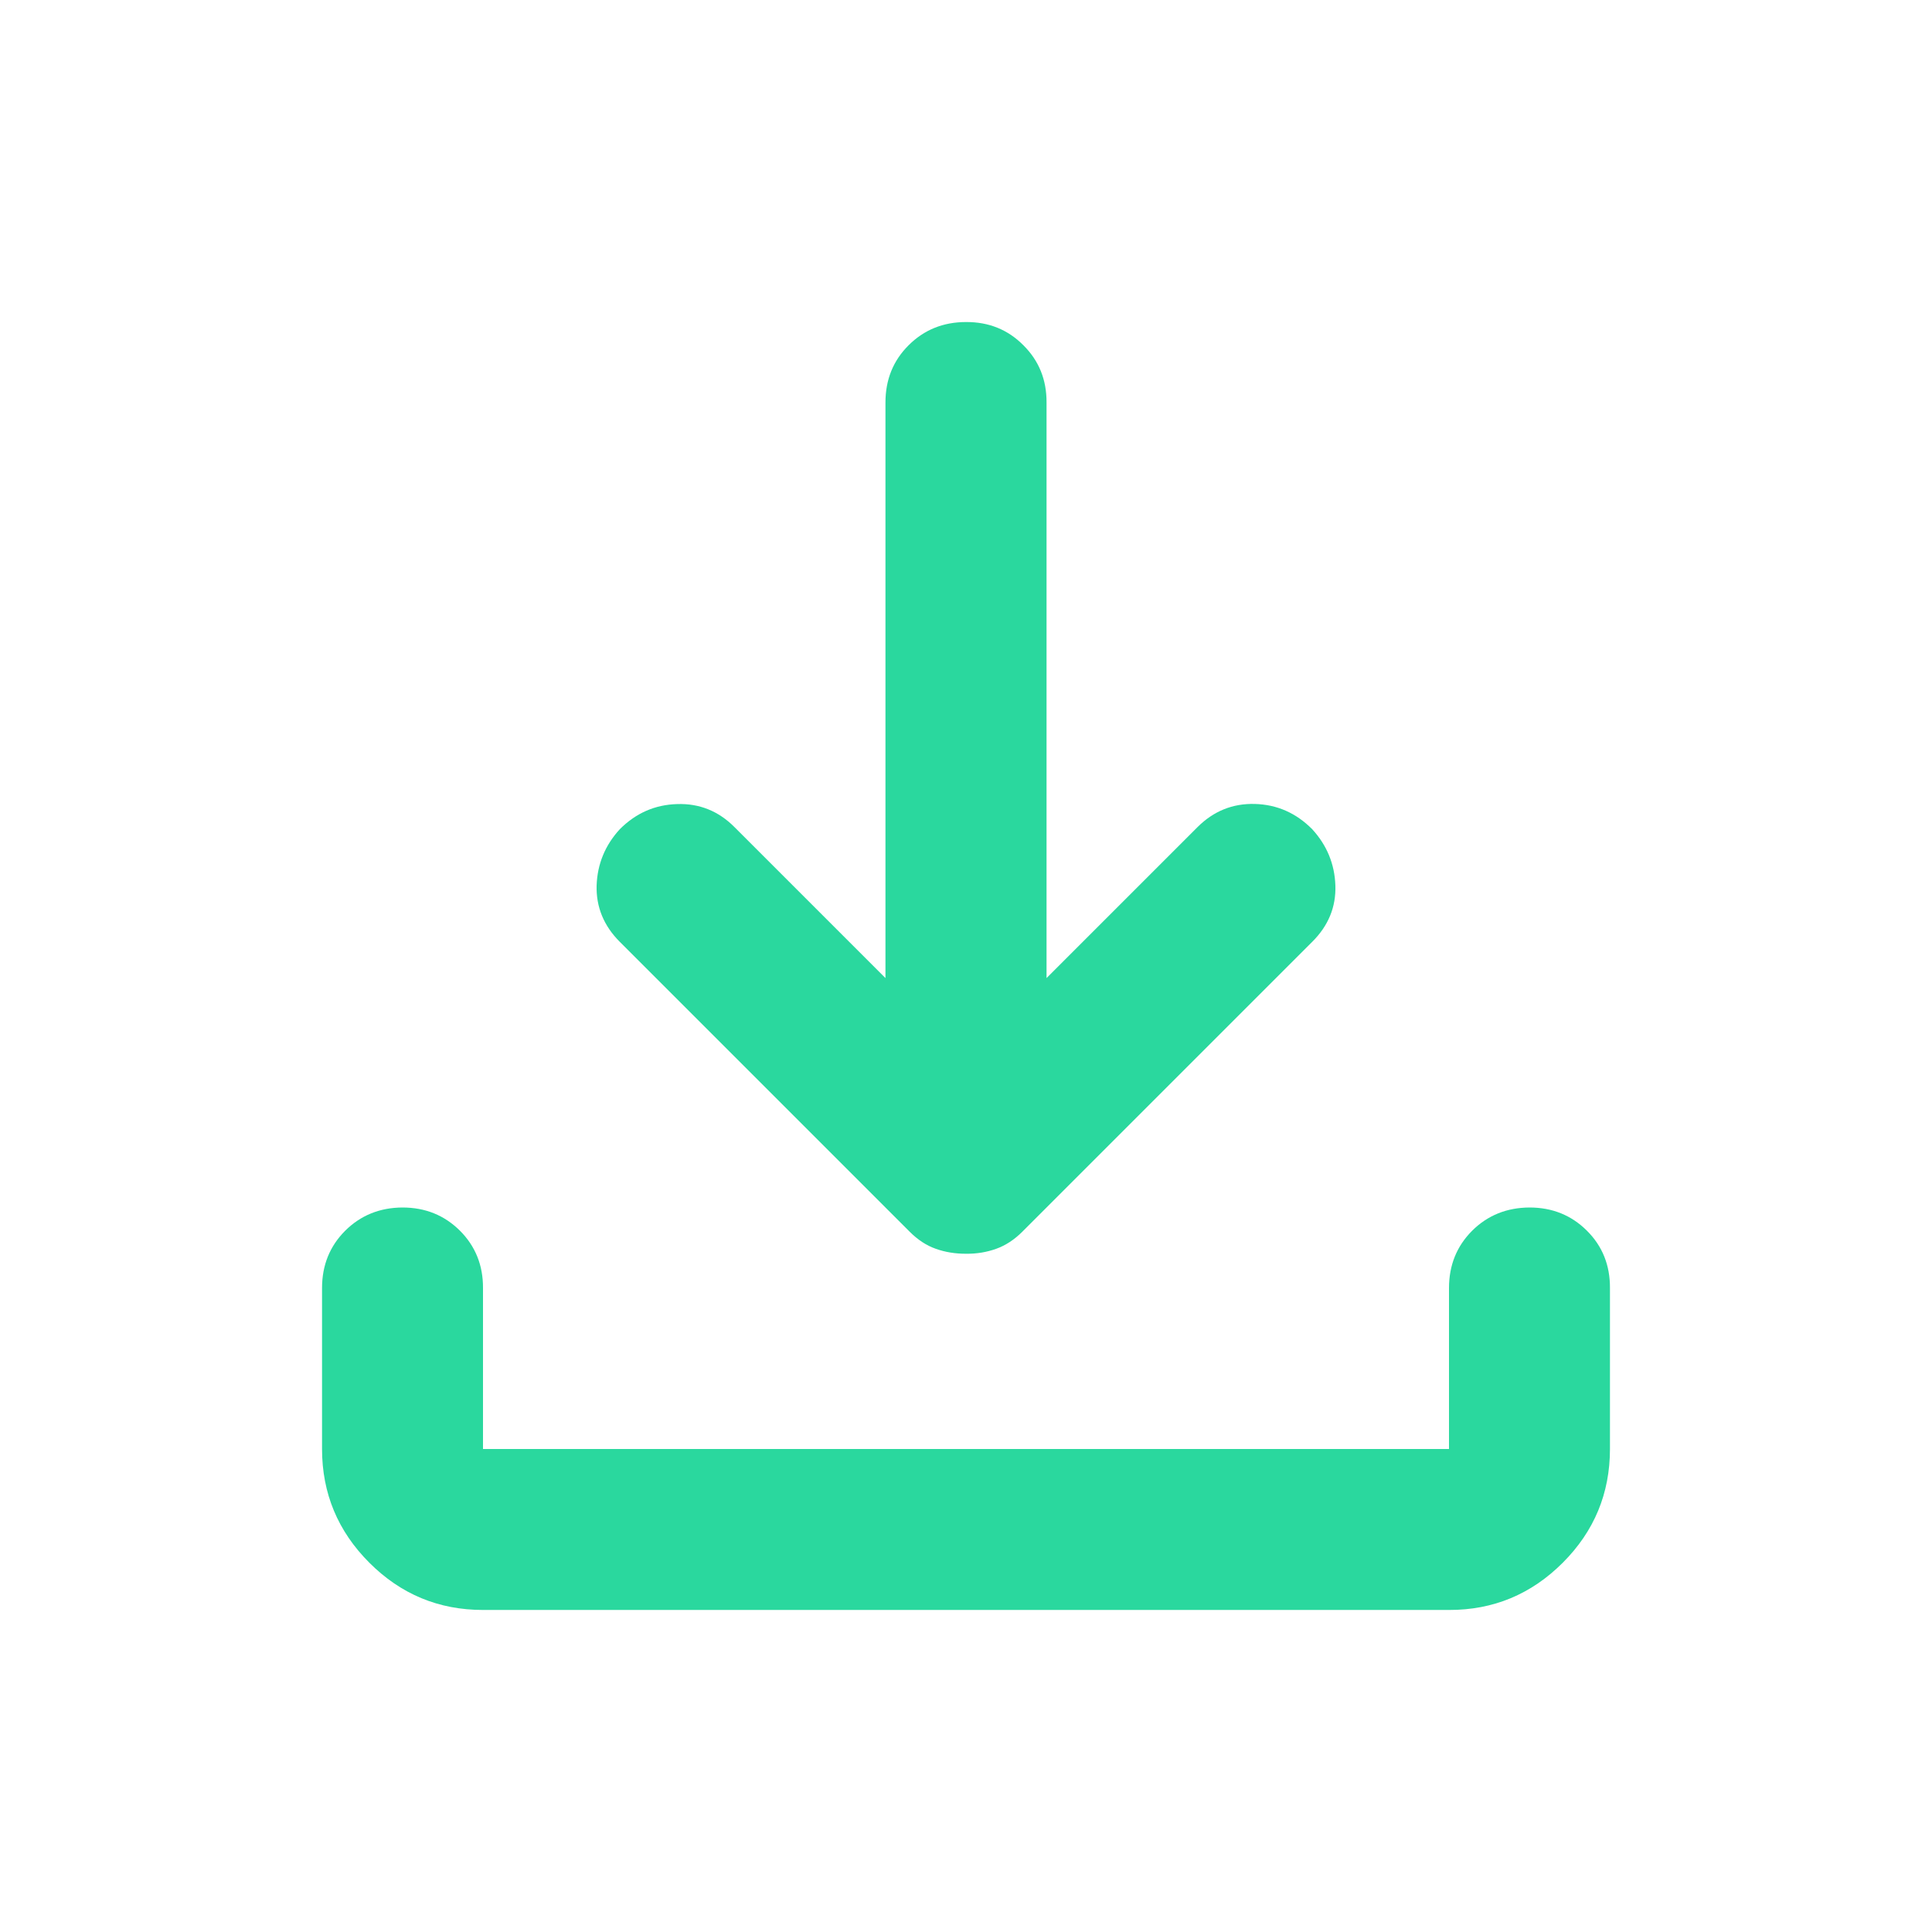 <svg width="16" height="16" viewBox="0 0 16 16" fill="none" xmlns="http://www.w3.org/2000/svg">
<path d="M8 10.383C7.911 10.383 7.828 10.37 7.75 10.342C7.672 10.315 7.6 10.267 7.533 10.2L5.133 7.8C5 7.667 4.936 7.511 4.941 7.333C4.947 7.156 5.011 7 5.133 6.867C5.267 6.733 5.425 6.664 5.609 6.659C5.792 6.653 5.951 6.717 6.083 6.85L7.333 8.1V3.333C7.333 3.144 7.397 2.986 7.525 2.859C7.653 2.731 7.812 2.667 8 2.667C8.189 2.666 8.347 2.73 8.475 2.859C8.604 2.987 8.668 3.145 8.667 3.333V8.1L9.917 6.85C10.05 6.717 10.209 6.653 10.392 6.658C10.576 6.663 10.734 6.733 10.867 6.867C10.989 7 11.053 7.156 11.059 7.333C11.065 7.511 11.001 7.667 10.867 7.8L8.467 10.2C8.4 10.267 8.328 10.314 8.25 10.342C8.172 10.37 8.089 10.384 8 10.383ZM4 13.333C3.633 13.333 3.32 13.203 3.059 12.942C2.798 12.681 2.667 12.367 2.667 12V10.667C2.667 10.478 2.731 10.32 2.859 10.192C2.987 10.065 3.145 10.001 3.333 10C3.522 10 3.68 10.064 3.809 10.192C3.937 10.32 4.001 10.479 4 10.667V12H12V10.667C12 10.478 12.064 10.32 12.192 10.192C12.32 10.065 12.478 10.001 12.667 10C12.855 10 13.014 10.064 13.142 10.192C13.271 10.32 13.334 10.479 13.333 10.667V12C13.333 12.367 13.203 12.681 12.942 12.942C12.681 13.203 12.367 13.334 12 13.333H4Z" fill="#2AD89E"/>
</svg>
